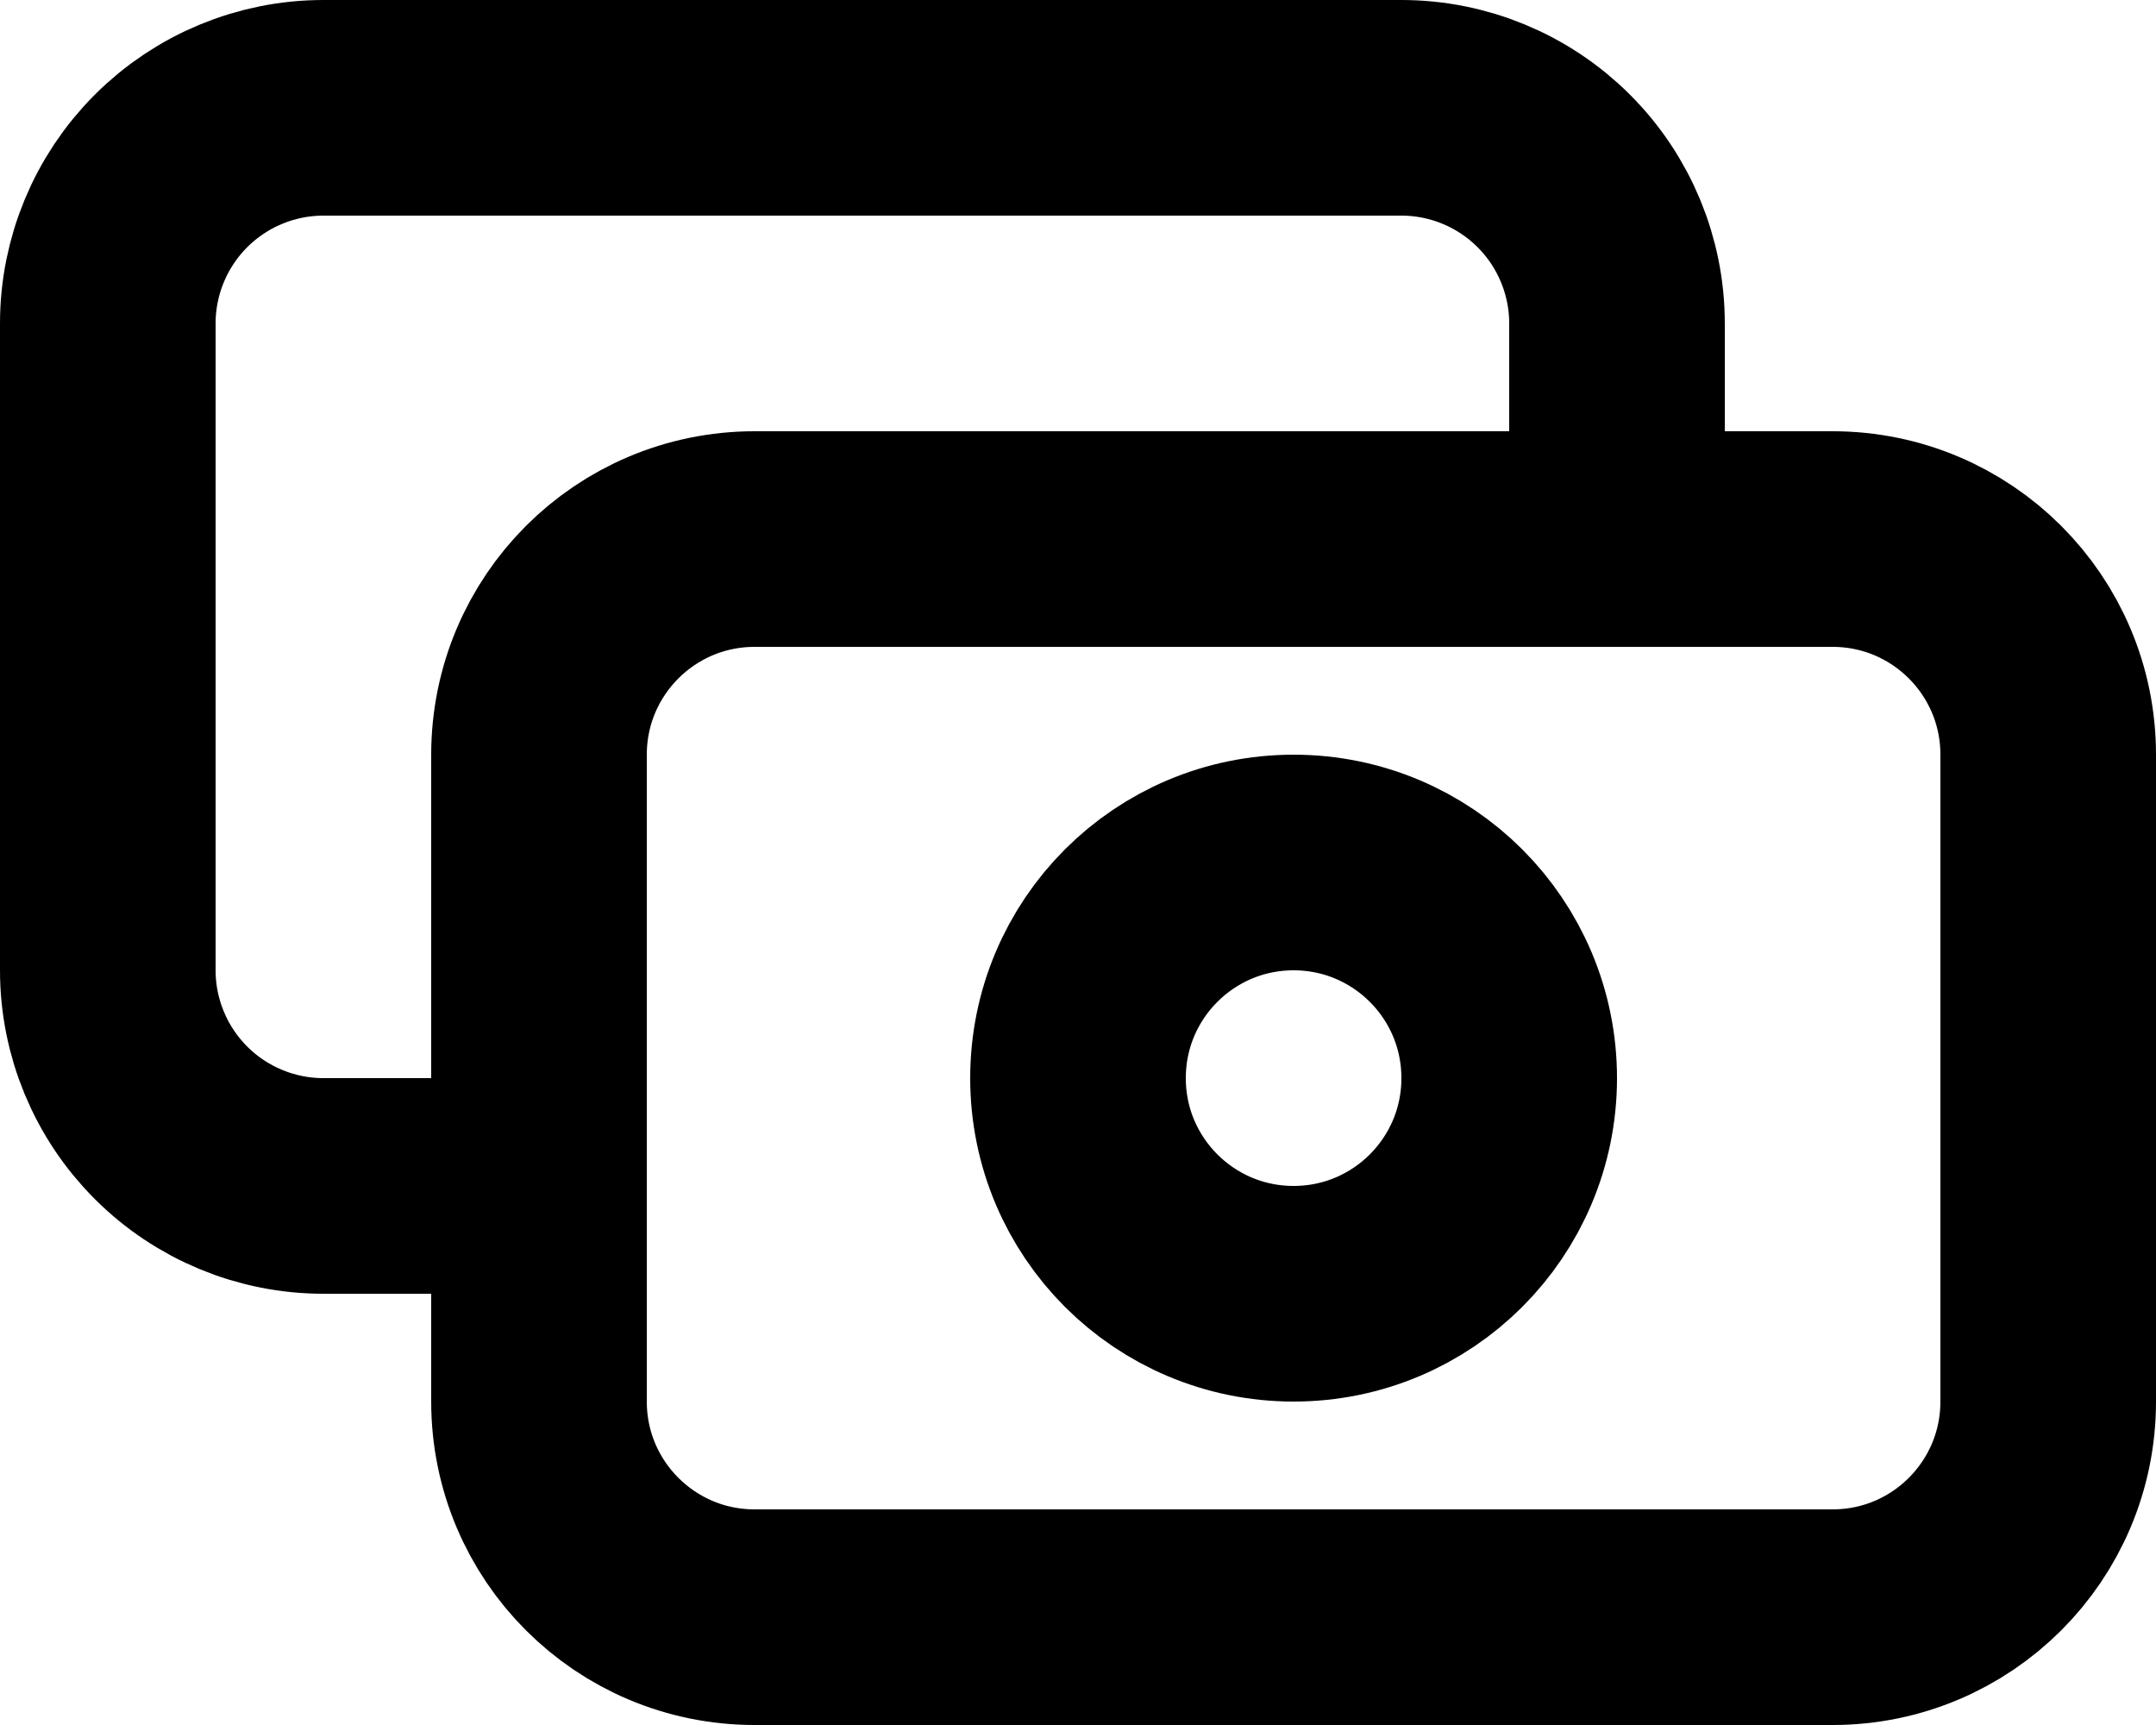 <svg xmlns="http://www.w3.org/2000/svg" width="20" height="16" viewBox="0 0 20 16" fill="none"><path d="M15 5V3C15 2.47 14.789 1.961 14.414 1.586C14.039 1.211 13.53 1 13 1H3C2.47 1 1.961 1.211 1.586 1.586C1.211 1.961 1 2.47 1 3V9C1 9.53 1.211 10.039 1.586 10.414C1.961 10.789 2.47 11 3 11H5M7 5H17C18.105 5 19 5.895 19 7V13C19 14.105 18.105 15 17 15H7C5.895 15 5 14.105 5 13V7C5 5.895 5.895 5 7 5ZM14 10C14 11.105 13.105 12 12 12C10.895 12 10 11.105 10 10C10 8.895 10.895 8 12 8C13.105 8 14 8.895 14 10Z" stroke="black" stroke-width="2" stroke-linecap="round" stroke-linejoin="round"></path></svg>